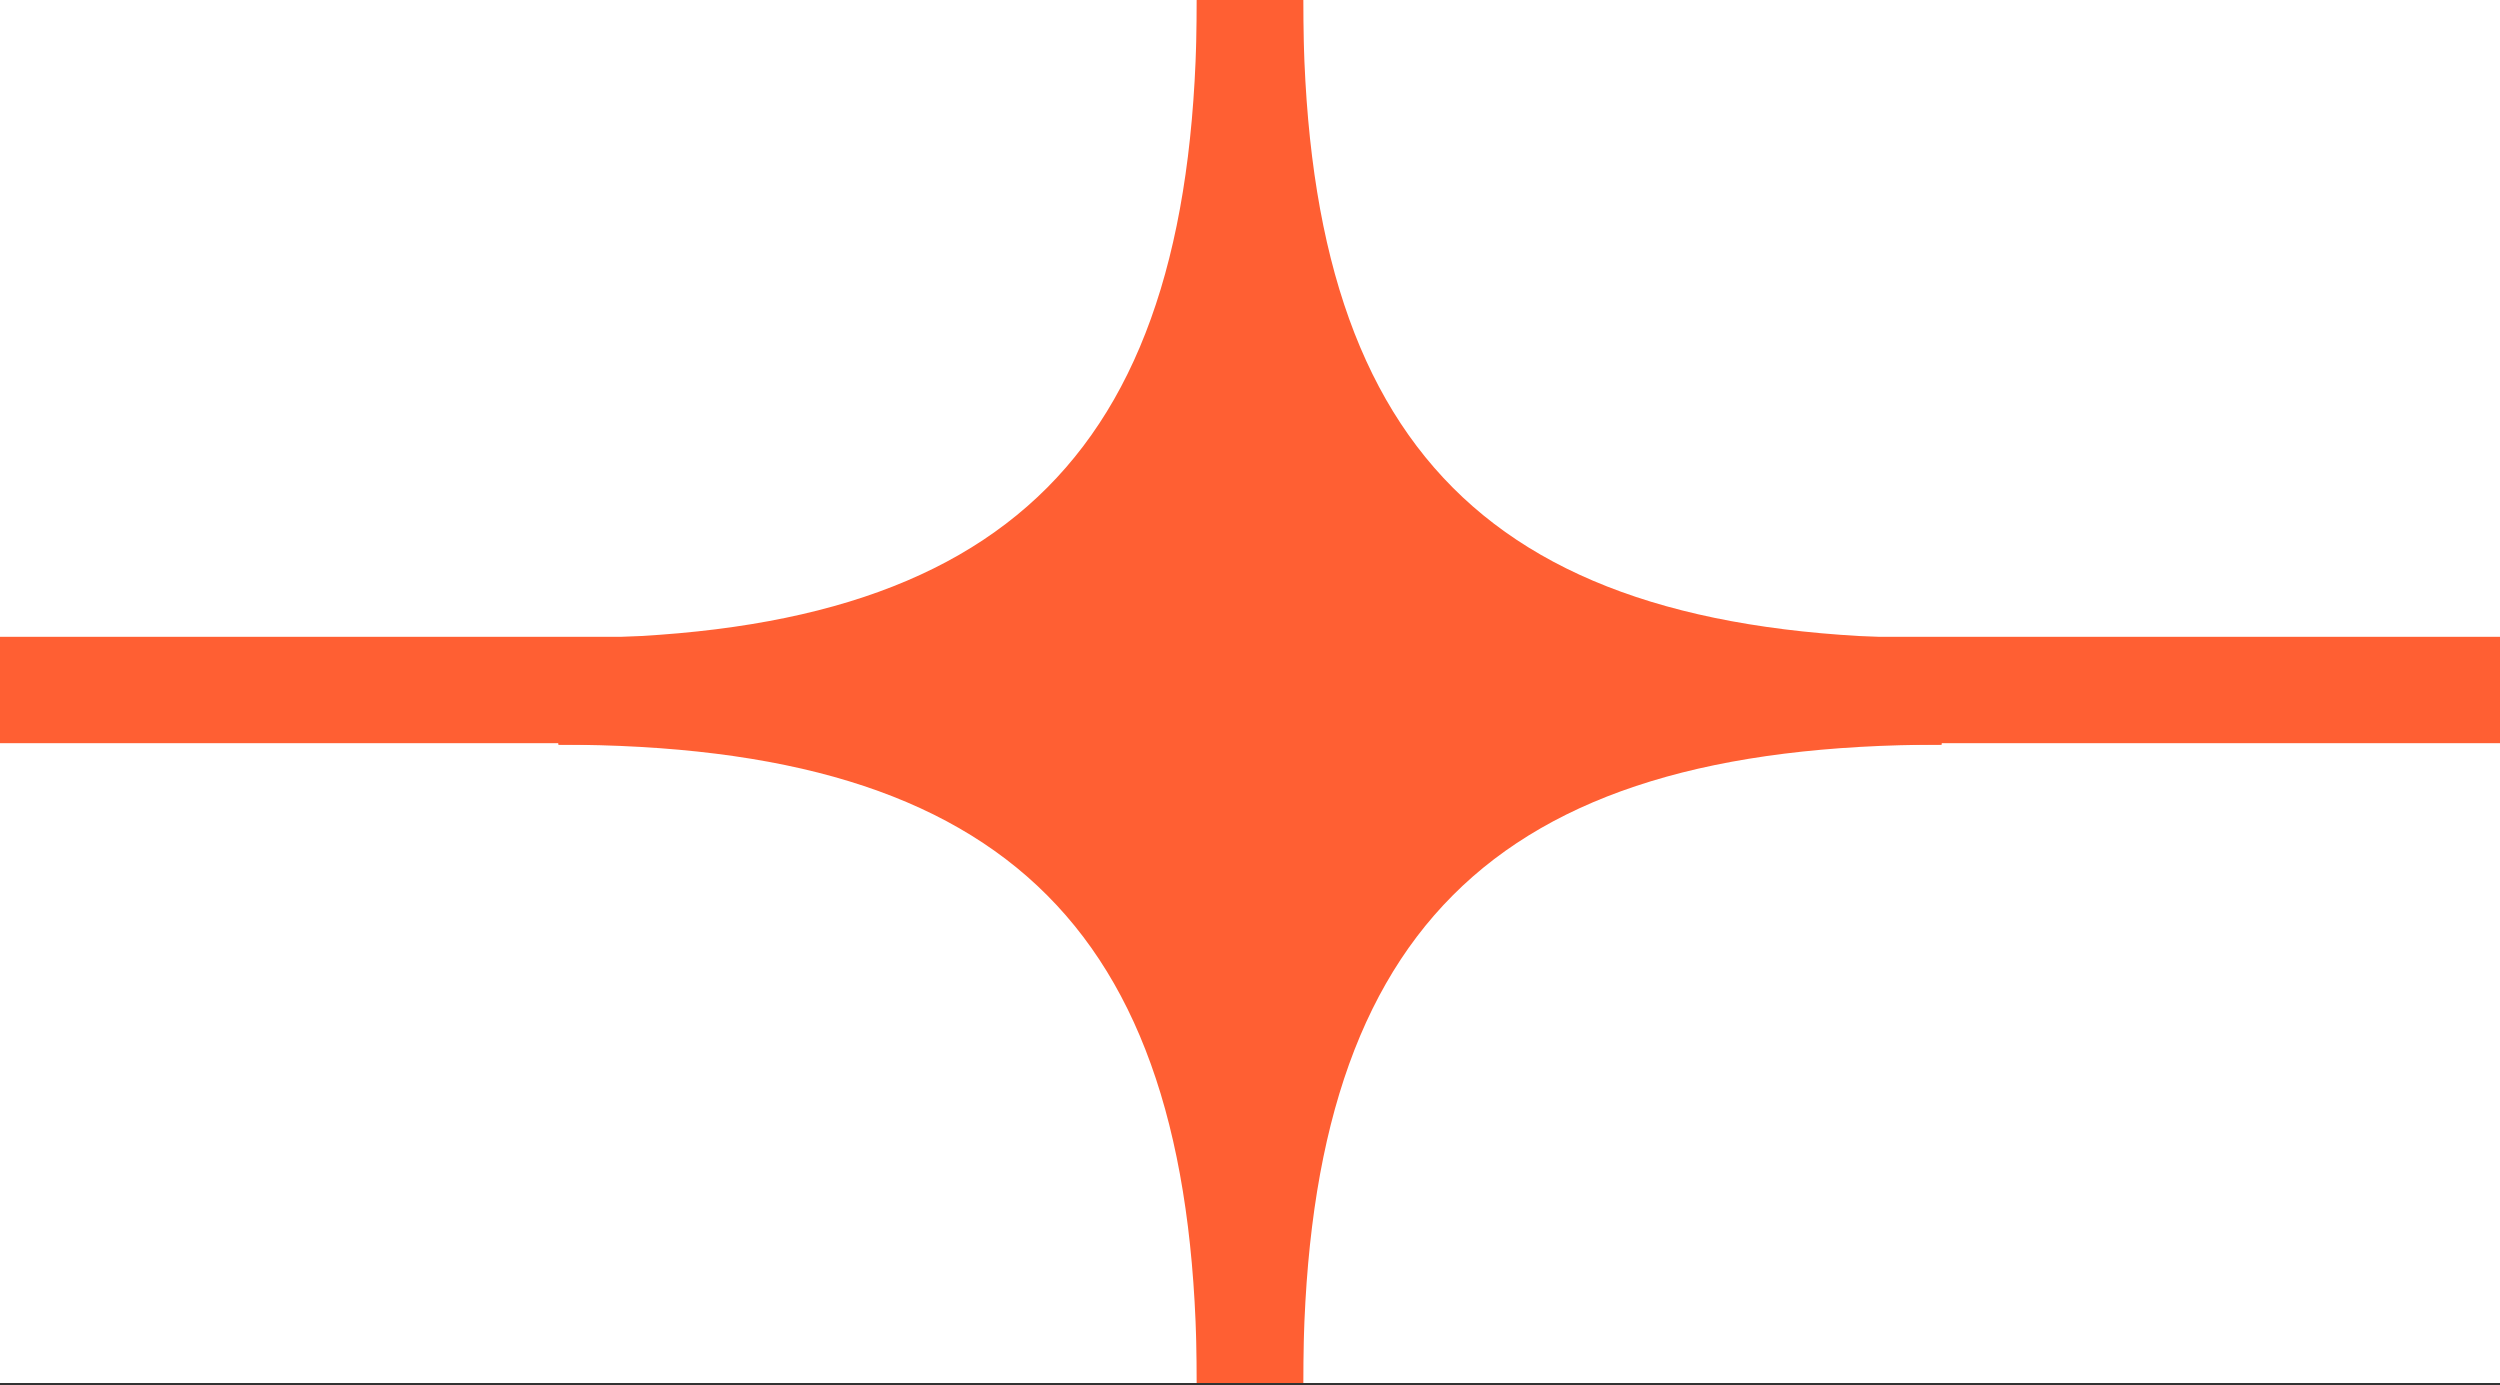 <?xml version="1.0" encoding="UTF-8"?> <svg xmlns="http://www.w3.org/2000/svg" width="500" height="277" viewBox="0 0 500 277" fill="none"><rect x="0" y="0" width="500" height="277" fill="#333333" stroke="none"/><g clip-path="url(#clip0_63_3902)"><path d="M500 0H0V276.596H500V0Z" fill="white"></path><path d="M500 127.361H0V148.637H500V127.361Z" fill="#FF5F33"></path><path d="M260.638 4.41754e-06L239.362 0L239.362 148.936L388.298 148.936L388.298 127.66C297.872 127.66 260.638 89.856 260.638 4.41754e-06Z" fill="#FF5F33"></path><path d="M260.638 276.596L239.362 276.596L239.362 127.66L388.298 127.66L388.298 148.936C297.872 148.936 260.638 186.74 260.638 276.596Z" fill="#FF5F33"></path><path d="M239.362 4.41754e-06L260.638 0L260.638 148.936L111.702 148.936L111.702 127.66C202.128 127.66 239.362 89.856 239.362 4.41754e-06Z" fill="#FF5F33"></path><path d="M239.362 276.596L260.638 276.596L260.638 127.66L111.702 127.66L111.702 148.936C202.128 148.936 239.362 186.74 239.362 276.596Z" fill="#FF5F33"></path></g><defs><clipPath id="clip0_63_3902"><rect width="500" height="276.596" fill="white"></rect></clipPath></defs></svg> 
